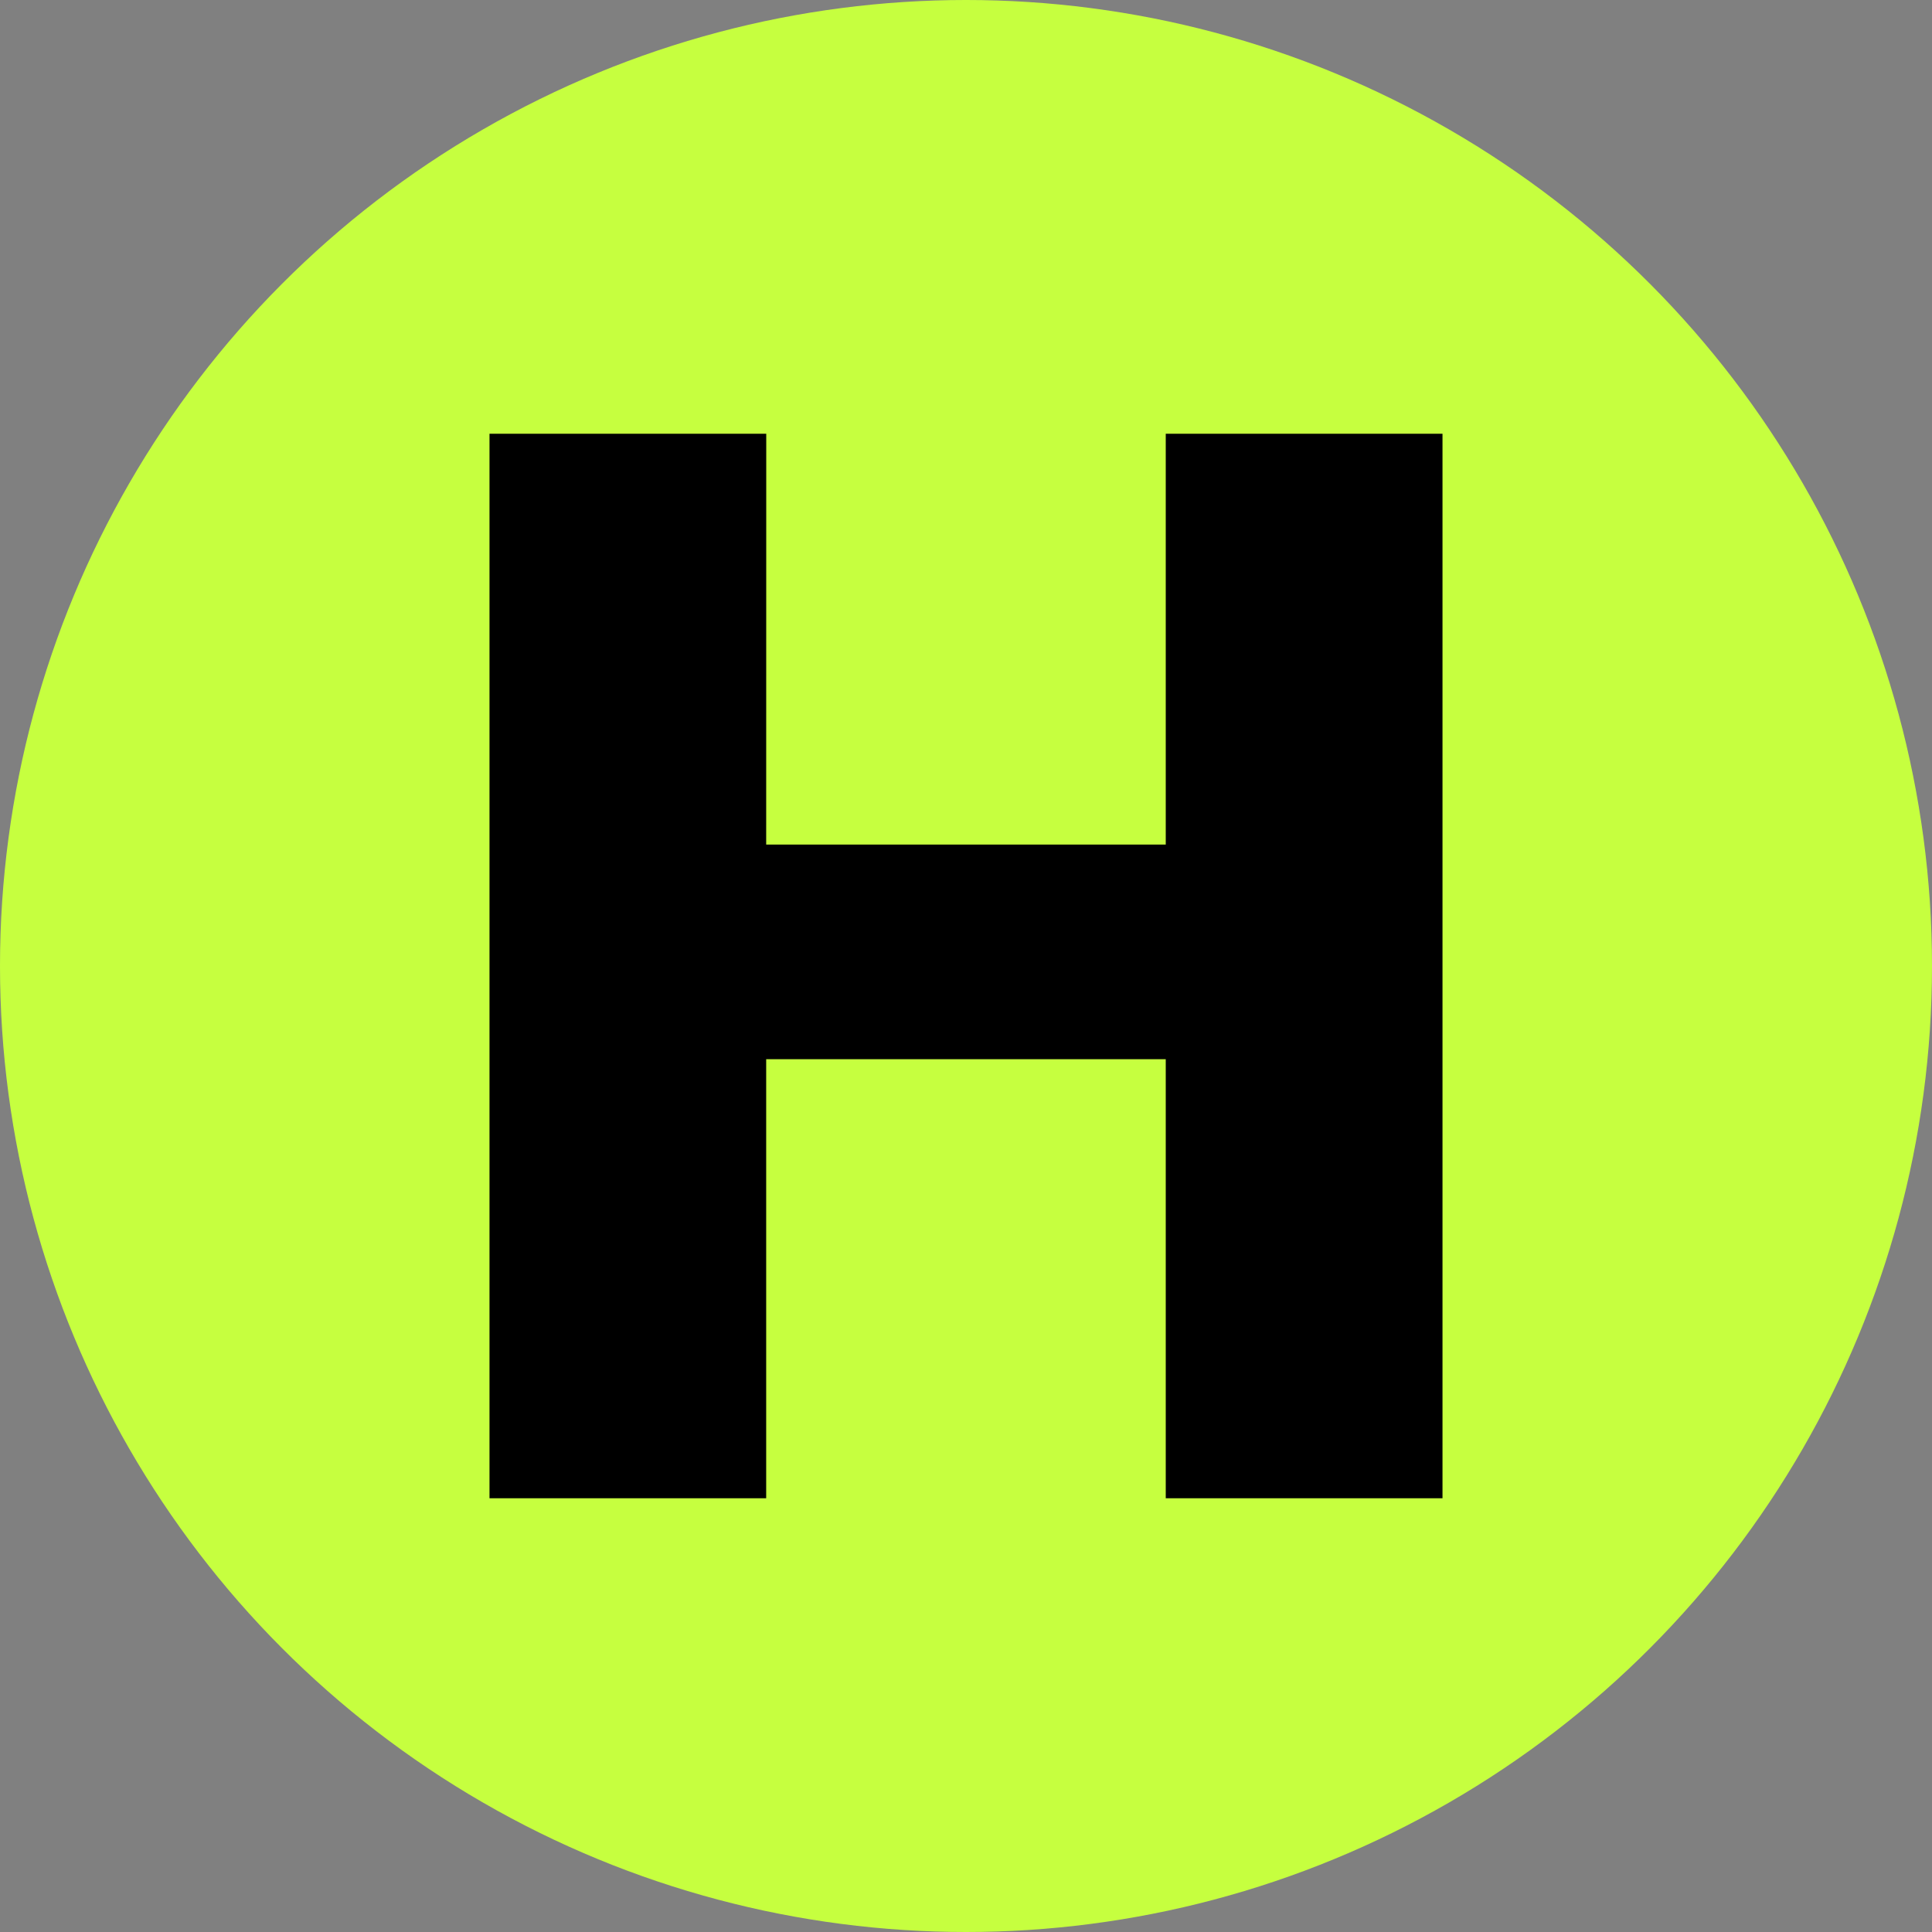 <?xml version="1.0" encoding="UTF-8"?> <svg xmlns="http://www.w3.org/2000/svg" id="Слой_1" data-name="Слой 1" viewBox="0 0 277.78 277.78"><rect x="0" y="0" width="277.78" height="277.78" fill="#808080" stroke="none"/> <defs> <style>.cls-1{fill:#c6ff3f;}</style> </defs> <title>Logo Ad</title> <circle class="cls-1" cx="138.89" cy="138.89" r="138.89"></circle> <path d="M110.16,121.43h57.45V62.36H207.4V215.42H167.61V152.29H110.16v63.13H70.38V62.36h39.79Z"></path> </svg> 